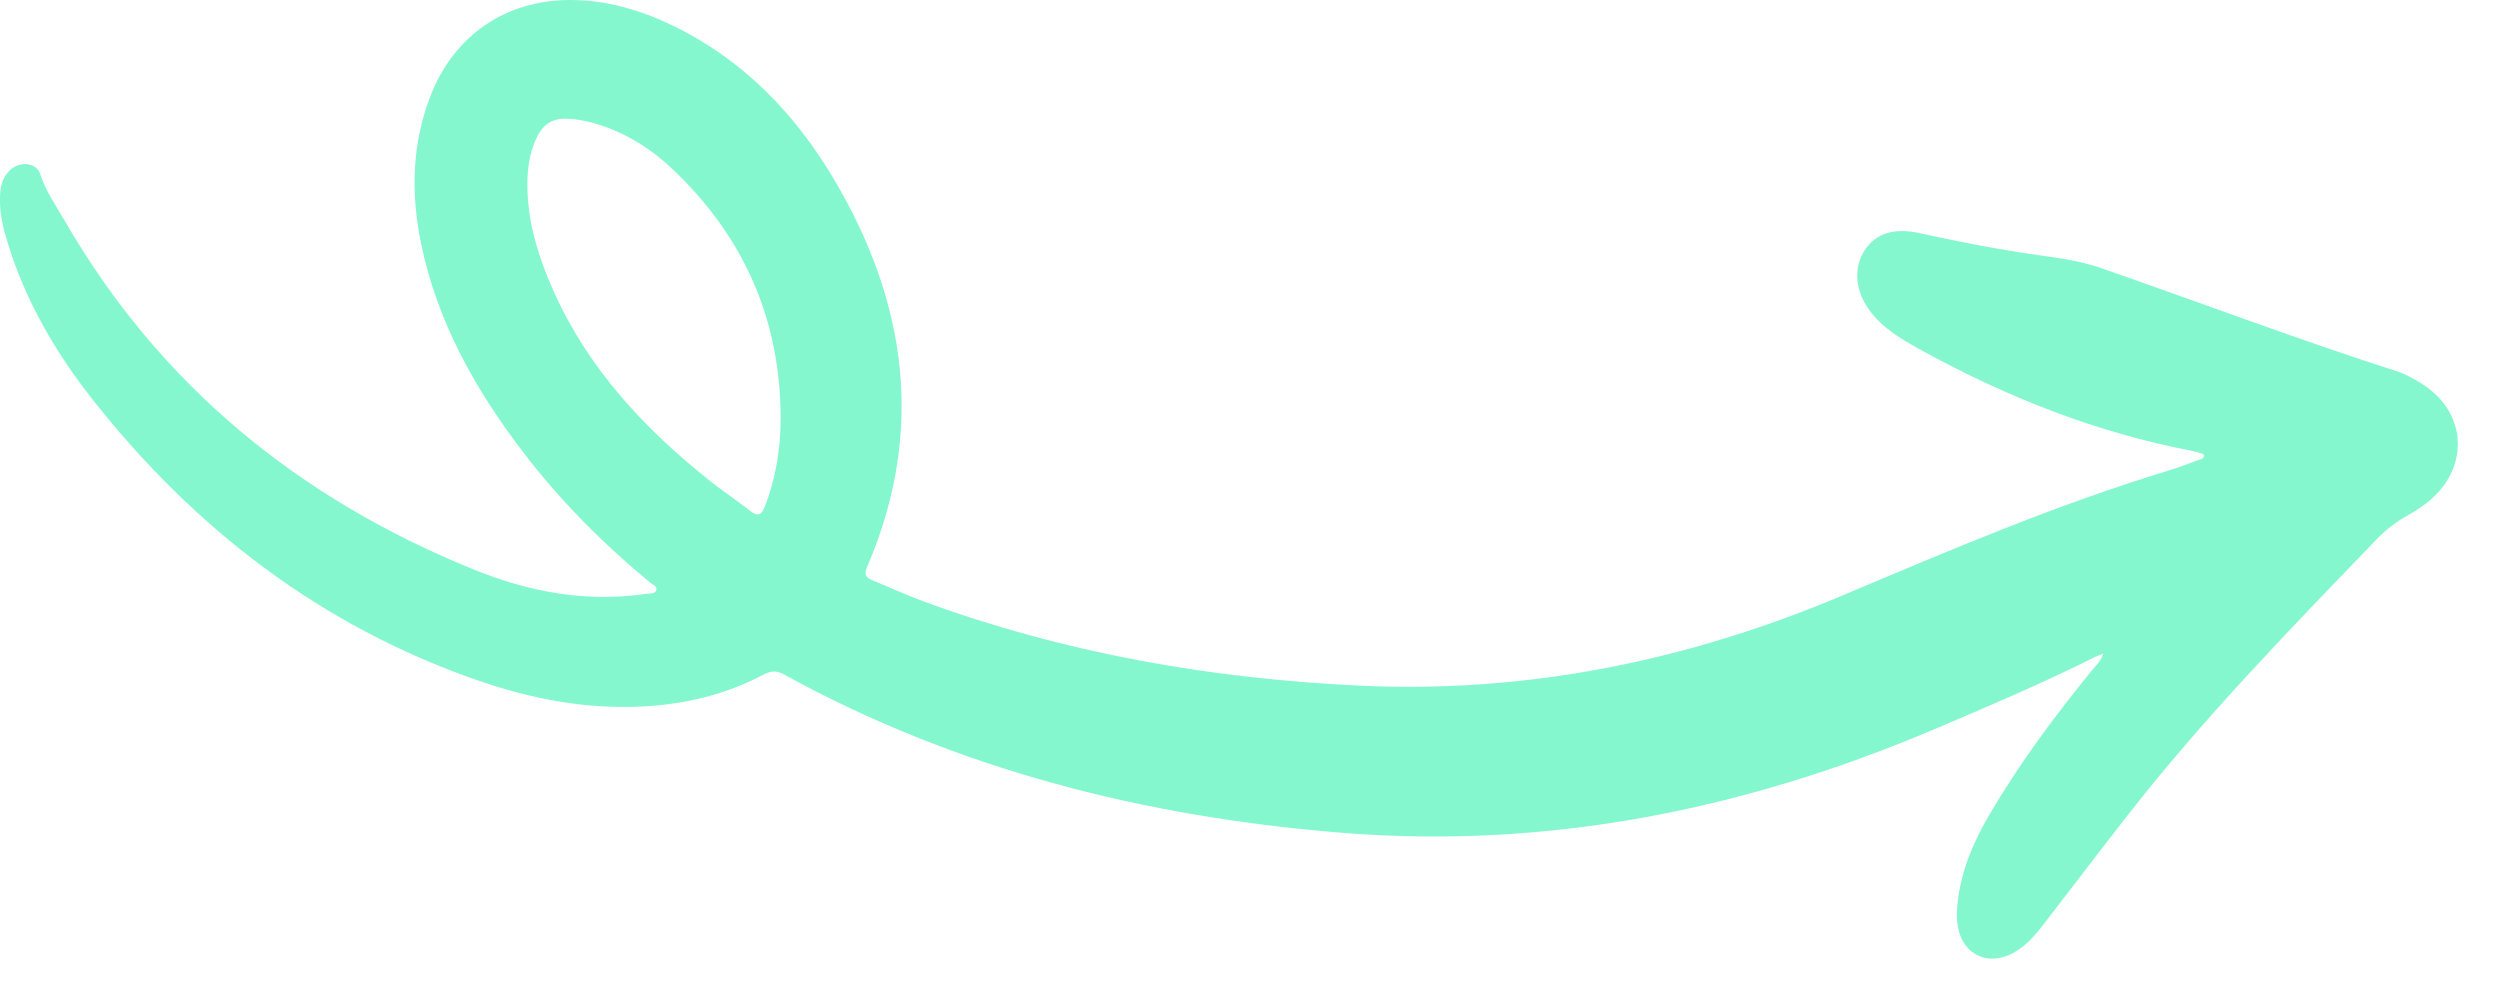 <?xml version="1.0" encoding="UTF-8"?> <svg xmlns="http://www.w3.org/2000/svg" width="56" height="22" viewBox="0 0 56 22" fill="none"><path fill-rule="evenodd" clip-rule="evenodd" d="M13.513 2.824C14.104 3.03 14.618 3.363 15.068 3.791C16.662 5.303 17.482 7.155 17.486 9.356C17.487 10.038 17.381 10.703 17.135 11.343C17.064 11.527 16.983 11.584 16.807 11.446C16.513 11.216 16.2 11.008 15.908 10.776C14.44 9.61 13.184 8.267 12.405 6.532C12.075 5.797 11.832 5.035 11.814 4.22C11.805 3.816 11.852 3.42 12.036 3.052C12.168 2.787 12.378 2.651 12.678 2.659C12.966 2.667 13.242 2.73 13.513 2.824ZM47.114 14.641C47.056 14.815 46.958 14.896 46.881 14.99C46.035 16.025 45.238 17.095 44.562 18.25C44.208 18.852 43.935 19.489 43.853 20.192C43.828 20.406 43.821 20.619 43.871 20.83C43.996 21.361 44.479 21.609 44.984 21.399C45.326 21.256 45.559 20.985 45.778 20.702C46.426 19.865 47.064 19.02 47.718 18.187C49.414 16.026 51.328 14.063 53.228 12.088C53.433 11.875 53.663 11.696 53.922 11.551C54.227 11.38 54.51 11.18 54.724 10.897C55.23 10.227 55.15 9.364 54.524 8.804C54.412 8.704 54.287 8.615 54.157 8.539C54.011 8.455 53.859 8.371 53.7 8.32C51.46 7.602 49.26 6.767 47.038 5.997C46.616 5.851 46.173 5.787 45.731 5.725C44.813 5.597 43.903 5.422 42.998 5.222C42.439 5.099 42.033 5.218 41.78 5.589C41.516 5.977 41.546 6.493 41.867 6.937C42.167 7.355 42.6 7.603 43.04 7.845C44.949 8.896 46.954 9.687 49.101 10.1C49.18 10.115 49.256 10.14 49.333 10.163C49.347 10.168 49.358 10.185 49.373 10.199C49.362 10.293 49.276 10.291 49.216 10.314C49.008 10.392 48.799 10.472 48.587 10.537C46.077 11.299 43.671 12.326 41.258 13.344C37.807 14.8 34.203 15.538 30.446 15.358C27.1 15.198 23.825 14.628 20.669 13.464C20.285 13.322 19.912 13.15 19.533 12.995C19.39 12.936 19.354 12.86 19.42 12.706C20.724 9.682 20.322 6.786 18.684 4.02C17.808 2.54 16.636 1.327 15.056 0.567C14.343 0.224 13.593 0.004 12.793 9.50931e-05C11.341 -0.007 10.174 0.785 9.647 2.138C9.226 3.217 9.201 4.326 9.431 5.448C9.789 7.198 10.638 8.711 11.708 10.115C12.539 11.204 13.497 12.169 14.553 13.041C14.612 13.09 14.721 13.128 14.703 13.211C14.679 13.315 14.556 13.289 14.474 13.301C13.131 13.502 11.843 13.258 10.604 12.754C6.689 11.165 3.577 8.625 1.448 4.943C1.253 4.605 1.026 4.287 0.904 3.906C0.814 3.623 0.415 3.599 0.193 3.842C0.039 4.01 0.003 4.22 -0.001 4.437C-0.008 4.78 0.07 5.109 0.17 5.434C0.569 6.738 1.244 7.898 2.083 8.961C4.366 11.85 7.185 14.017 10.687 15.236C11.891 15.655 13.13 15.893 14.414 15.824C15.361 15.773 16.263 15.556 17.104 15.111C17.258 15.03 17.388 15.013 17.551 15.102C21.447 17.247 25.657 18.299 30.056 18.654C34.684 19.028 39.099 18.133 43.347 16.327C44.551 15.815 45.756 15.304 46.927 14.717C46.973 14.694 47.022 14.678 47.114 14.641Z" fill="#85F7CF"></path></svg> 